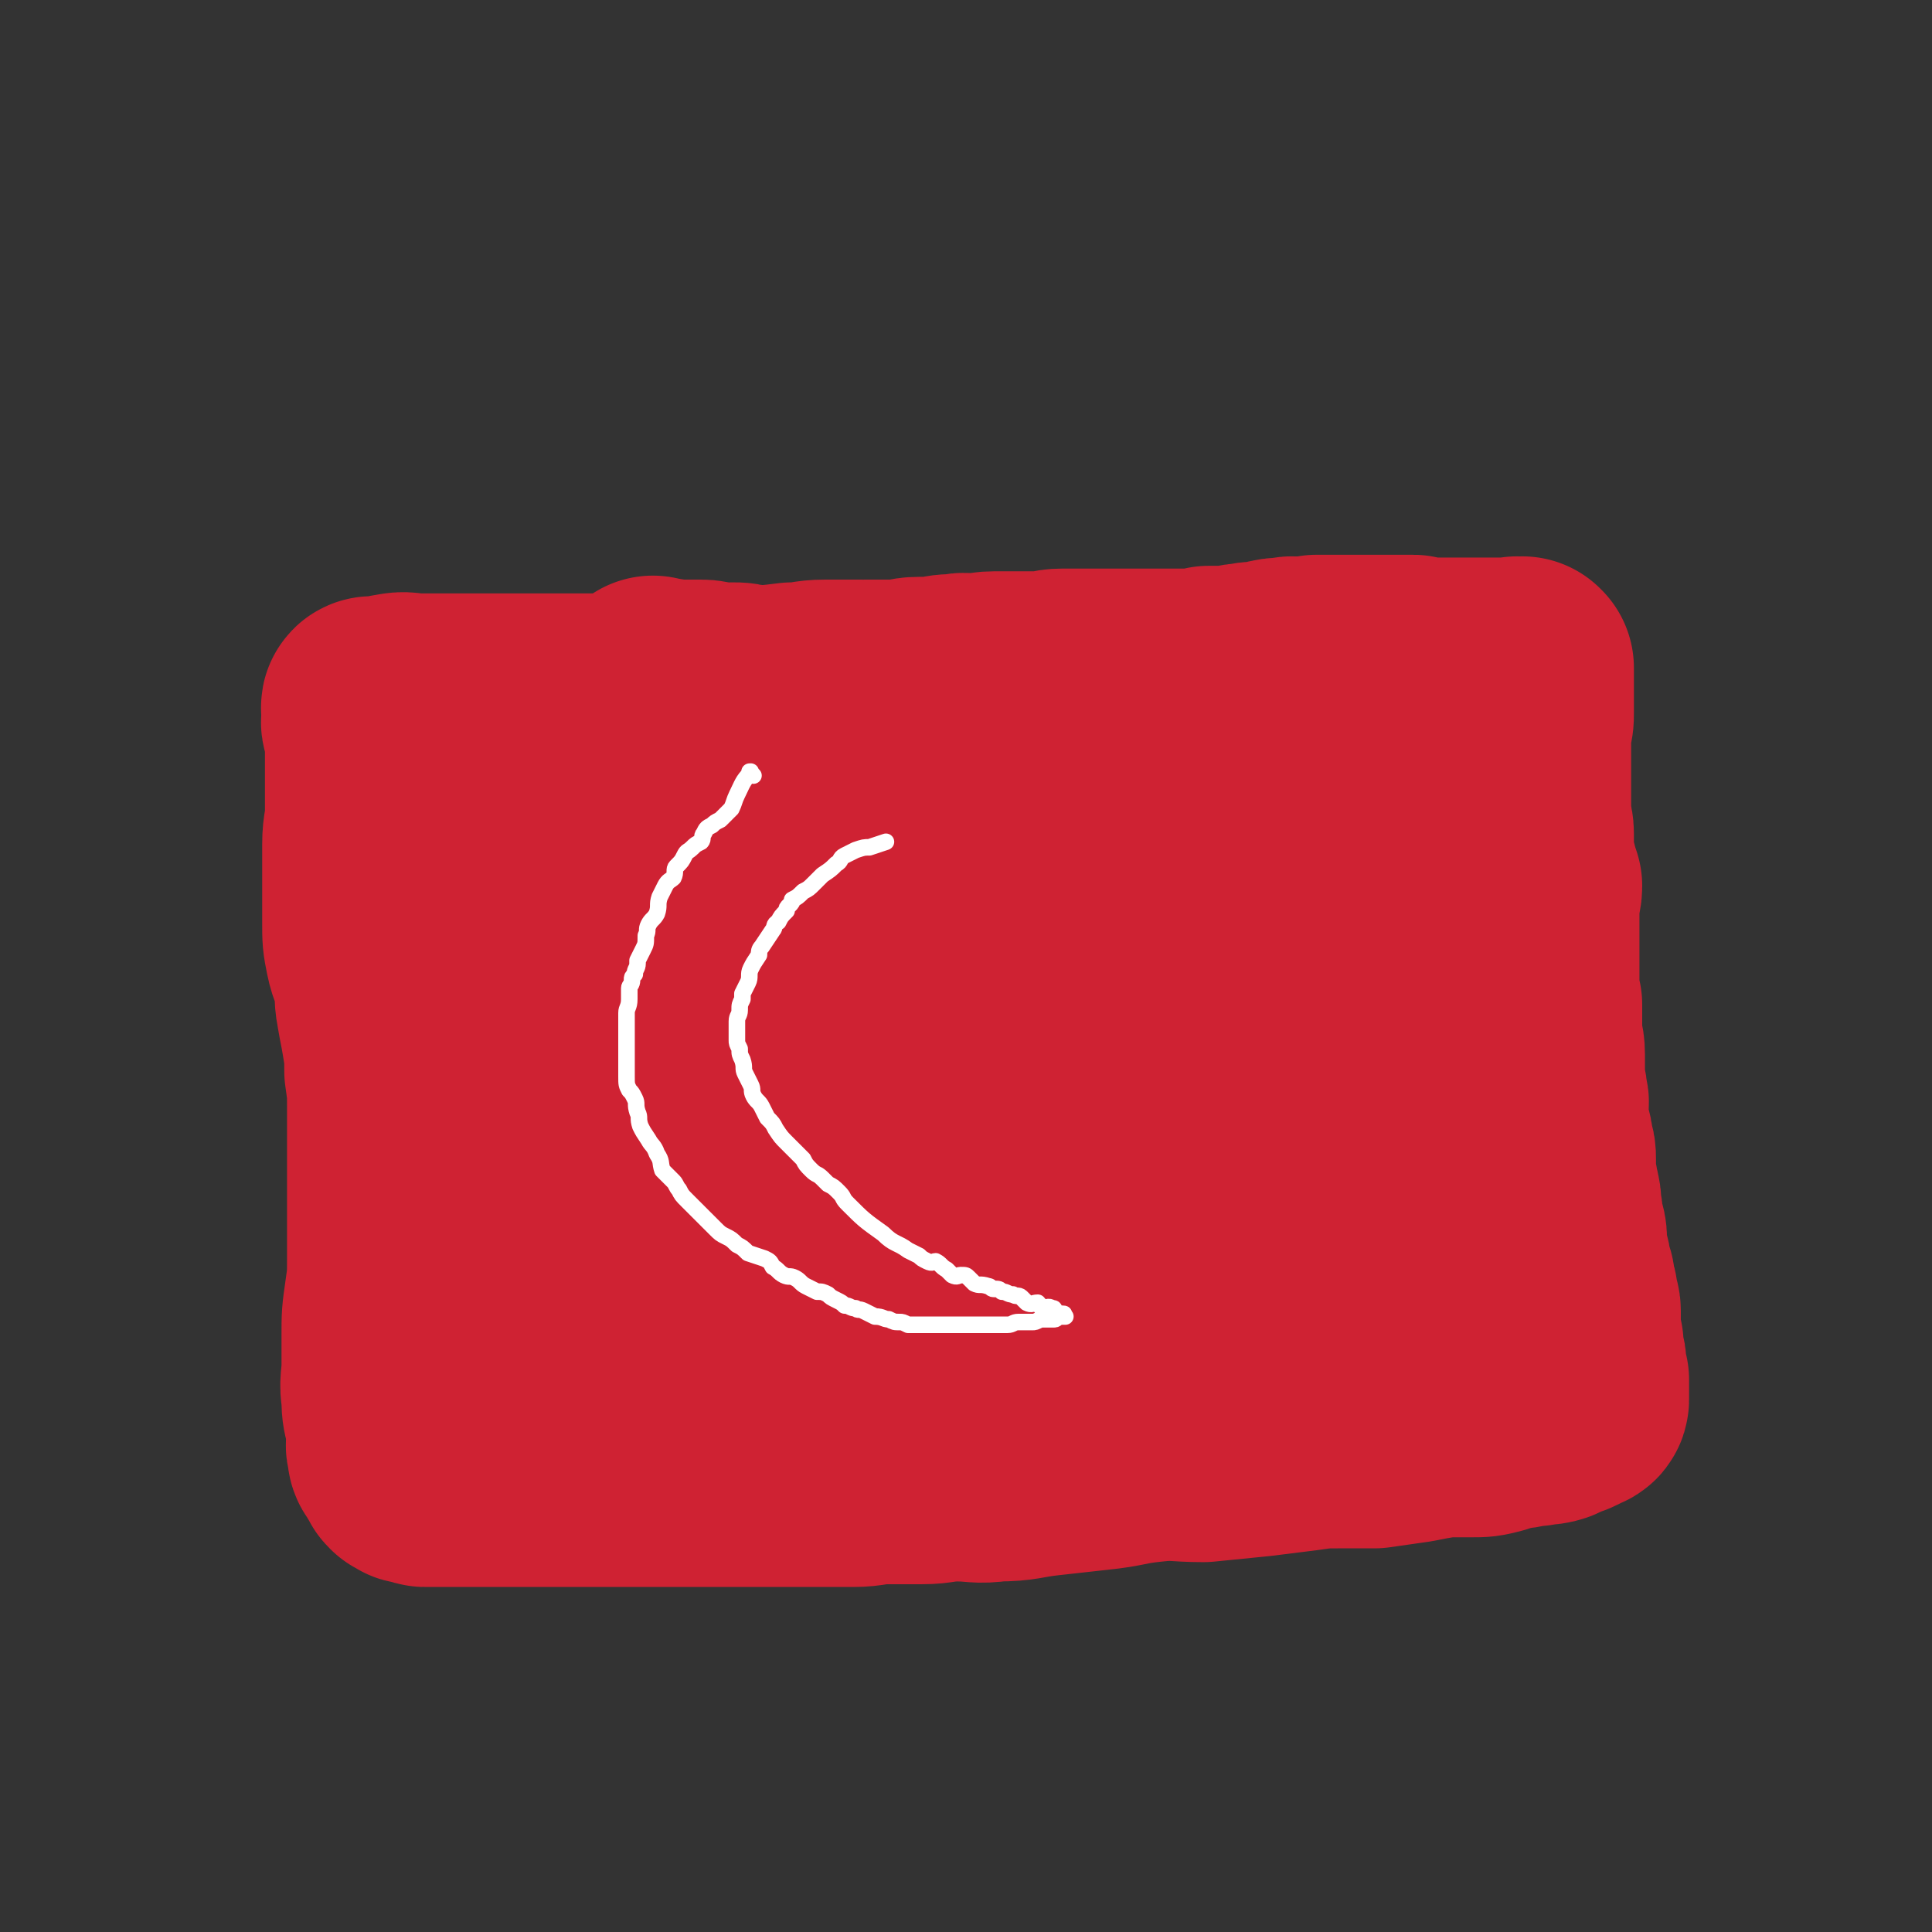 <svg viewBox='0 0 700 700' version='1.1' xmlns='http://www.w3.org/2000/svg' xmlns:xlink='http://www.w3.org/1999/xlink'><rect x="0" y="0" width="700" height="700" fill="#333333" stroke="none"/><g fill='none' stroke='#CF2233' stroke-width='80' stroke-linecap='round' stroke-linejoin='round'><path d='M238,250c-1,-1 -1,-1 -1,-1 -1,-1 0,0 0,0 0,0 0,0 0,0 0,0 0,0 0,0 -1,-1 0,0 0,0 0,0 0,0 0,0 0,0 0,0 0,0 -1,-1 0,0 0,0 0,0 0,0 0,0 0,0 -1,-1 0,0 4,0 5,1 10,1 1,0 1,0 2,0 3,0 3,0 5,0 3,0 3,1 5,1 3,1 3,0 6,0 3,0 3,0 6,1 4,0 4,0 8,0 3,0 3,0 7,0 3,0 3,0 7,0 4,0 4,0 7,0 3,0 3,-1 7,-1 4,-1 3,-1 7,-1 4,0 4,0 7,0 5,0 5,0 10,0 4,0 4,0 8,-1 4,-1 4,-1 8,-1 3,-1 3,0 6,0 4,0 3,-1 7,-1 4,0 4,0 8,0 4,0 4,0 9,0 4,0 4,-1 8,-1 4,0 4,0 8,0 5,0 5,0 9,0 4,0 4,0 7,0 4,0 4,0 8,0 3,0 3,0 7,0 4,0 4,0 7,0 4,0 4,0 7,-1 4,0 4,0 7,0 3,0 3,-1 7,-1 3,-1 3,0 7,-1 4,-1 4,-1 7,-1 3,-1 3,0 6,0 3,0 3,0 5,-1 3,0 3,0 6,0 3,0 3,0 5,0 3,0 3,0 5,0 2,0 2,0 4,0 1,0 1,0 3,0 2,0 2,0 4,0 1,0 1,0 1,0 2,0 2,0 4,0 2,0 2,0 3,0 1,0 1,1 3,1 2,1 2,0 3,0 2,0 2,0 5,0 2,0 2,0 5,0 2,0 2,0 4,0 1,0 1,0 3,0 2,0 2,0 3,0 2,0 2,0 4,0 1,0 1,0 2,0 1,0 1,0 2,0 1,0 1,0 1,0 1,0 1,0 1,0 1,0 1,0 1,0 0,0 0,0 0,0 1,0 1,0 1,0 0,0 0,0 0,0 0,0 0,0 0,0 -1,-1 0,0 0,0 0,0 0,0 0,0 1,0 1,0 1,0 0,0 0,0 0,0 0,0 0,0 1,0 0,0 0,0 0,0 0,0 0,0 0,0 0,0 0,0 0,0 -1,-1 0,0 0,0 0,0 0,0 0,0 0,0 0,0 0,0 -1,-1 0,0 0,0 0,1 0,1 0,1 0,2 0,2 0,3 0,1 0,1 0,3 0,2 0,2 0,4 0,2 0,2 0,5 0,3 0,3 -1,5 0,3 0,3 0,5 0,3 0,3 0,6 0,3 0,3 0,5 0,4 0,4 0,7 0,2 0,2 0,4 0,3 0,3 0,6 0,3 1,3 1,6 0,4 0,4 0,7 0,3 0,3 1,5 1,4 1,4 2,7 0,3 -1,3 -1,6 0,3 0,3 0,7 0,3 0,3 0,6 0,4 0,4 0,8 0,4 0,4 0,8 0,4 0,4 1,8 0,5 0,5 0,10 0,4 1,4 1,8 0,4 0,4 0,8 0,4 1,4 1,8 1,2 0,2 0,5 0,4 0,4 1,7 1,3 1,3 1,5 1,3 1,3 1,5 0,3 0,3 0,6 0,3 1,3 1,5 1,4 1,4 1,7 1,3 0,3 1,6 0,2 1,2 1,5 0,2 0,2 0,5 0,1 1,1 1,3 1,2 0,2 1,5 1,2 1,2 1,5 1,2 1,2 1,4 0,2 1,2 1,4 0,3 0,3 0,5 0,2 0,2 0,3 0,2 0,2 1,4 0,2 0,2 0,4 0,2 1,1 1,3 0,1 0,1 0,2 0,2 0,2 0,4 0,0 1,0 1,0 0,1 0,1 0,2 0,0 0,0 0,0 0,1 0,1 0,1 0,0 0,0 0,1 0,0 0,0 0,0 0,0 0,0 0,0 0,0 0,0 0,0 -1,-1 0,0 0,0 0,1 0,1 0,1 0,0 0,0 0,0 0,0 0,0 0,1 0,0 0,0 0,0 0,0 0,0 0,0 0,0 0,-1 0,0 -1,0 0,1 0,1 0,1 -1,1 -2,1 -1,0 0,0 -1,1 -1,0 -1,1 -3,1 -2,1 -2,1 -4,2 -3,1 -3,0 -6,1 -4,0 -4,1 -8,1 -4,1 -4,1 -7,2 -4,1 -4,1 -8,1 -5,0 -5,0 -10,0 -6,1 -6,1 -11,2 -7,1 -7,1 -14,2 -6,0 -6,0 -12,0 -7,0 -7,0 -14,1 -8,1 -8,1 -16,2 -10,1 -10,1 -20,2 -10,0 -10,-1 -19,0 -10,1 -10,2 -20,3 -9,1 -9,1 -18,2 -9,1 -9,2 -18,2 -7,1 -7,0 -14,0 -7,0 -7,1 -13,1 -7,0 -7,0 -13,0 -6,0 -6,1 -12,1 -5,0 -5,0 -9,0 -6,0 -6,0 -11,0 -4,0 -4,0 -9,0 -3,0 -3,0 -7,0 -4,0 -4,0 -9,0 -4,0 -4,0 -8,0 -5,0 -5,0 -10,0 -5,0 -5,0 -9,0 -6,0 -6,0 -12,0 -5,0 -5,0 -10,0 -5,0 -5,0 -10,0 -4,0 -4,0 -9,0 -4,0 -4,0 -8,0 -4,0 -4,0 -7,0 -4,0 -4,0 -7,0 -3,0 -3,0 -6,0 -2,0 -2,0 -4,0 -2,0 -2,0 -4,0 -1,0 -1,0 -3,0 -1,0 -1,0 -2,0 0,0 -1,0 -1,0 -1,0 -1,-1 -1,-1 0,0 0,0 -1,0 0,0 0,0 0,0 0,0 0,0 -1,0 0,0 -1,0 -1,0 -1,0 -1,-1 -1,-1 0,0 0,0 0,0 0,0 0,0 0,0 -1,0 -1,0 -1,0 -1,-1 -1,-1 -1,-2 -1,-2 -1,-1 -2,-3 -1,-1 -1,-1 -1,-3 -1,-2 0,-2 0,-5 0,-3 0,-3 -1,-6 -1,-4 -1,-4 -1,-8 -1,-5 0,-6 0,-11 0,-5 0,-5 0,-11 0,-7 0,-7 1,-14 1,-7 1,-7 1,-14 0,-7 0,-7 0,-14 0,-8 0,-8 0,-15 0,-6 0,-6 0,-12 0,-7 0,-7 0,-14 0,-6 0,-6 -1,-13 0,-6 0,-6 -1,-12 -1,-6 -1,-5 -2,-11 -1,-5 0,-5 -1,-10 -1,-5 -2,-5 -3,-10 -1,-5 -1,-5 -1,-11 0,-4 0,-4 0,-9 0,-4 0,-4 0,-8 0,-6 0,-6 0,-11 0,-6 1,-6 1,-12 0,-5 0,-5 0,-10 0,-5 0,-5 0,-9 0,-4 0,-4 0,-7 0,-3 -1,-3 -1,-5 -1,-2 0,-2 0,-3 0,-1 0,-1 0,-2 0,0 0,0 0,0 0,-1 0,-1 0,-1 0,0 0,0 0,0 0,0 0,0 0,0 0,0 0,0 0,0 -1,-1 0,0 0,0 0,0 0,0 0,0 0,0 0,0 0,0 -1,-1 0,0 0,0 0,0 0,0 0,0 0,0 0,0 0,0 -1,-1 0,-1 0,-1 0,0 0,0 0,0 0,0 0,0 0,0 1,0 1,0 1,0 1,0 1,0 3,0 2,0 2,-1 4,-1 4,-1 4,0 9,0 5,0 5,0 11,0 6,0 6,0 13,0 8,0 8,0 16,0 6,0 6,0 13,0 6,0 6,0 11,0 7,0 7,0 13,0 7,0 7,0 14,0 6,0 6,-1 12,-2 7,0 7,0 13,0 5,0 5,-1 9,-1 6,0 6,0 12,0 5,0 5,0 9,0 5,0 5,0 10,0 3,0 3,0 6,-1 3,0 3,0 6,0 4,0 4,0 7,0 3,0 3,-1 6,-1 4,0 4,0 7,0 3,0 3,0 5,0 3,0 3,0 6,0 2,0 2,0 4,0 2,0 2,0 4,0 2,0 2,0 3,0 3,0 3,0 5,0 3,0 3,0 5,0 2,0 2,0 4,0 3,0 3,0 5,0 3,0 3,0 5,0 2,0 2,-1 4,-1 3,0 3,0 5,0 3,0 3,-1 5,-1 2,0 2,0 4,0 2,0 2,0 5,0 1,0 1,0 2,0 2,0 2,0 4,0 2,0 2,0 4,0 1,0 1,0 2,0 2,0 2,0 3,0 1,0 1,0 3,0 1,0 1,0 2,0 1,0 1,0 2,0 0,0 0,0 1,0 1,0 1,0 1,0 1,0 1,0 1,0 1,0 1,0 1,0 0,0 0,0 0,0 0,0 0,0 0,0 -1,-1 0,0 0,0 0,0 -1,0 -1,0 -2,0 -2,1 -3,1 -3,0 -3,0 -6,0 -4,0 -4,0 -9,0 -4,0 -4,0 -8,0 -5,0 -5,0 -10,0 -4,0 -4,0 -9,0 -6,0 -6,0 -11,0 -6,0 -6,0 -12,0 -5,0 -5,0 -11,0 -5,0 -5,0 -10,0 -6,0 -6,0 -12,0 -4,0 -4,1 -9,1 -6,1 -6,0 -12,0 -7,0 -7,0 -13,0 -6,0 -6,1 -12,1 -8,1 -8,1 -16,1 -6,0 -6,1 -12,1 -7,0 -7,0 -13,0 -6,0 -6,0 -11,1 -4,0 -4,1 -8,1 -3,0 -3,0 -7,0 -2,0 -2,1 -4,1 -2,1 -2,1 -4,1 -1,0 -1,0 -2,0 0,0 0,0 0,0 0,0 0,0 -1,0 0,0 0,0 0,0 1,0 1,0 1,0 3,0 3,0 7,0 10,0 10,0 20,0 17,0 17,0 35,0 20,0 20,-1 41,-1 21,-1 21,-1 43,-1 22,0 22,0 44,1 21,1 21,2 42,3 18,1 18,1 36,2 14,1 14,0 28,2 8,2 8,2 15,5 4,1 4,2 7,3 1,1 2,0 2,1 1,1 0,1 -1,2 -2,1 -3,1 -5,2 -7,2 -7,3 -14,5 -13,2 -13,1 -25,4 -15,3 -15,4 -30,6 -18,4 -18,3 -36,6 -16,2 -16,2 -32,5 -17,2 -17,2 -34,4 -14,2 -14,2 -29,4 -16,2 -16,2 -33,4 -16,2 -17,1 -33,4 -15,2 -15,2 -29,5 -11,2 -11,1 -21,4 -5,1 -5,2 -10,4 -2,1 -2,0 -4,1 0,0 0,0 0,0 4,0 4,0 8,-1 18,-3 18,-4 35,-7 24,-4 24,-4 47,-8 25,-5 25,-5 50,-10 22,-4 22,-4 45,-8 19,-3 19,-3 39,-5 14,-2 14,-3 28,-3 8,-1 8,0 17,0 3,0 3,0 6,1 1,0 1,1 1,1 0,0 0,0 0,0 -2,0 -2,0 -5,1 -9,0 -9,0 -19,1 -21,2 -21,2 -42,4 -28,2 -28,2 -56,4 -31,2 -31,2 -61,5 -28,3 -28,3 -56,6 -20,2 -20,2 -40,4 -11,2 -11,2 -22,4 -2,0 -3,1 -3,1 0,0 2,0 4,0 15,-2 15,-2 30,-4 38,-5 38,-4 76,-8 34,-4 34,-4 68,-8 35,-4 35,-4 70,-7 28,-2 28,-2 56,-3 18,-1 18,-1 37,-1 11,0 15,-1 22,1 2,1 -2,4 -4,6 -5,3 -6,2 -11,4 -25,9 -24,10 -49,18 -32,10 -32,10 -65,19 -35,9 -35,9 -69,18 -30,7 -30,6 -60,13 -19,4 -19,4 -38,8 -5,1 -6,2 -10,3 0,0 1,-1 1,-1 6,-2 6,-2 13,-4 31,-7 31,-7 63,-14 34,-8 34,-8 68,-15 32,-7 31,-7 63,-14 22,-5 22,-4 43,-8 12,-2 12,-3 23,-4 3,-1 5,-1 6,-1 1,0 -1,2 -3,2 -19,6 -19,6 -39,12 -32,9 -32,10 -65,19 -37,11 -37,10 -74,20 -35,10 -35,10 -70,19 -27,7 -27,7 -53,14 -10,3 -11,3 -20,6 -1,0 -1,-1 0,-1 1,-1 1,-1 3,-1 30,-8 30,-7 61,-15 36,-8 36,-8 72,-17 32,-8 32,-9 65,-16 30,-6 30,-6 60,-11 15,-2 15,-2 30,-5 3,0 4,-1 7,-1 1,0 1,1 0,1 -17,5 -18,5 -35,9 -36,10 -36,9 -72,18 -35,10 -35,11 -70,20 -32,8 -33,7 -65,14 -21,4 -21,5 -41,9 -8,1 -10,2 -15,2 -1,0 0,-2 1,-2 22,-7 23,-6 45,-11 40,-10 40,-11 79,-20 37,-9 38,-9 75,-17 33,-7 33,-7 66,-13 22,-4 22,-4 44,-7 3,0 5,0 6,1 0,1 -2,2 -4,2 -19,9 -20,9 -39,17 -31,13 -30,13 -61,25 -29,11 -30,10 -59,20 -27,9 -27,10 -53,19 -18,6 -18,6 -36,11 -3,1 -6,2 -7,2 0,0 3,0 6,-1 22,-6 22,-6 45,-12 30,-9 30,-9 60,-17 27,-7 27,-7 54,-13 21,-6 21,-6 43,-11 9,-2 10,-2 18,-2 1,0 1,1 0,1 -9,4 -9,4 -19,7 -37,12 -37,11 -74,24 -34,11 -34,12 -68,24 -31,11 -31,10 -62,21 -20,7 -20,6 -40,14 -5,1 -6,2 -10,4 0,0 1,0 1,0 22,-6 22,-6 43,-12 37,-9 37,-9 74,-18 33,-9 33,-9 67,-17 31,-7 31,-7 61,-13 18,-3 18,-3 35,-5 7,0 11,-1 14,0 1,0 -2,2 -5,3 -23,9 -23,9 -46,17 -34,11 -34,11 -68,21 -35,11 -35,10 -71,20 -25,8 -25,8 -51,15 -11,3 -10,4 -21,6 -2,1 -6,0 -4,0 8,-3 12,-2 23,-5 33,-9 33,-10 67,-19 33,-9 33,-9 67,-17 32,-7 32,-8 64,-14 24,-5 24,-4 48,-8 7,-2 9,-3 15,-3 1,0 -1,1 -2,2 -16,7 -16,6 -33,12 -27,10 -27,10 -54,20 -30,10 -30,10 -60,20 -21,7 -21,8 -43,15 -12,5 -13,6 -24,10 -1,0 0,-1 1,-1 10,-2 10,-2 20,-4 32,-9 32,-9 64,-18 34,-9 34,-9 68,-18 28,-7 28,-7 55,-14 19,-5 19,-5 37,-9 4,-1 5,-2 7,-2 1,0 0,1 -1,1 -7,3 -7,3 -13,6 -19,7 -19,7 -38,14 -15,6 -15,6 -30,13 -9,4 -9,4 -18,8 -1,1 -4,1 -3,1 0,0 3,0 5,-1 15,-5 15,-6 30,-12 17,-7 18,-6 35,-14 13,-6 13,-7 25,-15 8,-5 8,-5 15,-12 3,-4 3,-4 5,-9 1,-2 0,-2 0,-4 0,0 0,0 0,0 -1,0 -1,0 -3,0 -1,0 -1,-1 -2,-1 -2,0 -2,0 -3,-1 -2,-1 -1,-1 -2,-3 -1,-1 -1,-1 -2,-2 -1,-2 -1,-2 -1,-5 0,-2 0,-2 0,-5 0,-3 0,-3 0,-6 0,-3 0,-3 0,-6 0,-2 0,-2 0,-5 0,-2 0,-2 0,-4 0,-1 0,-1 -1,-1 0,-1 0,-1 0,-2 0,-1 0,-1 0,-1 0,0 0,0 0,-1 0,0 0,0 0,0 0,0 0,0 0,0 0,0 0,0 0,0 -1,-1 0,0 0,0 0,0 0,0 0,0 0,0 0,0 0,0 -1,-1 0,0 0,0 0,0 -1,0 -1,0 0,0 0,1 0,1 0,0 0,0 -1,0 '/></g>
<g fill='none' stroke='#FFFFFF' stroke-width='12' stroke-linecap='round' stroke-linejoin='round'><path d='M291,277c-1,-1 -1,-1 -1,-1 -1,-1 0,0 0,0 0,0 0,0 0,0 0,0 0,0 0,0 -1,-1 0,0 0,0 0,0 0,0 0,0 0,0 0,0 0,0 -1,-1 0,0 0,0 0,0 0,0 0,0 0,0 0,0 0,0 -1,-1 0,0 0,0 0,0 0,0 0,0 0,0 0,0 0,0 -1,-1 0,0 0,0 0,0 0,0 0,0 -4,2 -4,2 -7,4 -1,0 -1,0 -1,0 0,0 0,0 0,0 -2,2 -2,2 -4,4 -1,1 -1,1 -1,2 -1,1 -1,1 -1,1 -2,2 -1,2 -3,4 -1,1 -1,1 -2,2 -1,1 -2,0 -3,1 -1,1 -1,2 -1,3 -1,1 0,1 -1,3 0,1 -1,0 -1,1 -2,2 -2,2 -2,4 -1,1 0,2 -1,3 0,1 -1,1 -2,3 0,2 -1,2 -1,3 -1,2 -1,2 -1,4 0,1 0,1 -1,3 0,1 -1,1 -1,2 -1,2 -1,2 -1,4 0,2 -1,2 -1,3 0,1 0,1 0,2 0,2 0,2 0,3 0,1 0,1 0,2 0,1 0,1 0,2 0,1 0,1 0,2 0,1 0,1 0,3 0,1 0,1 0,3 0,1 -1,1 -1,2 0,1 0,1 0,3 0,1 0,1 0,3 0,2 0,2 0,3 0,2 1,2 1,4 0,2 0,2 0,4 0,2 0,2 1,4 1,3 1,3 2,5 1,2 1,2 2,5 0,1 1,1 1,3 1,3 1,3 2,5 1,1 1,1 2,3 0,2 0,2 1,4 1,0 1,0 2,1 1,1 1,1 2,3 0,1 1,0 1,1 1,2 1,2 2,3 1,1 1,1 2,2 1,2 2,1 3,2 1,2 0,3 1,4 1,1 2,1 3,1 1,1 0,2 1,2 2,1 2,1 3,2 1,1 1,2 3,3 1,0 2,-1 3,0 2,1 1,3 2,4 1,1 2,1 4,2 1,1 1,2 3,3 1,1 1,0 2,1 2,1 1,2 3,3 1,1 2,0 3,1 1,2 1,2 2,3 1,1 2,0 3,1 1,1 1,1 3,2 1,1 1,2 2,2 2,1 2,0 4,1 1,0 1,1 2,2 1,0 1,1 2,1 1,1 2,1 3,1 1,0 1,0 2,1 1,0 1,1 3,1 1,1 1,1 2,1 1,0 1,0 2,0 1,0 1,1 2,1 2,1 2,1 3,1 1,0 2,0 3,1 1,1 0,1 1,1 2,1 2,0 3,0 1,0 1,0 3,1 0,0 1,0 1,0 2,0 2,0 3,1 1,0 1,1 2,1 1,0 1,0 1,0 2,0 2,1 3,1 1,0 1,0 2,0 1,0 1,0 2,0 0,0 1,0 1,0 1,0 0,1 1,1 1,0 1,0 2,0 0,0 1,0 1,0 0,0 0,0 0,0 1,0 1,0 2,0 0,0 0,0 1,0 1,0 1,0 1,0 0,0 0,0 1,0 0,0 0,0 0,0 1,0 1,0 2,0 0,0 0,0 1,0 0,0 0,0 0,0 1,0 1,0 1,0 0,0 0,0 1,0 0,0 0,0 0,0 1,0 1,0 1,0 1,0 1,0 1,0 1,0 1,0 1,0 1,0 0,0 0,0 0,0 1,0 1,0 0,0 0,0 0,0 0,0 0,0 0,0 -1,-1 0,0 0,0 0,0 0,0 1,0 0,0 0,0 0,0 0,0 0,0 0,0 '/><path d='M423,304c-1,-1 -1,-1 -1,-1 -1,-1 0,0 0,0 0,0 0,0 0,0 0,0 0,0 0,0 -1,-1 0,0 0,0 0,0 0,0 0,0 -1,6 -2,6 -3,12 0,2 0,2 0,4 0,3 0,3 -1,6 -1,2 -1,2 -2,5 0,4 0,4 -1,8 -1,3 -1,3 -2,6 -1,4 -1,4 -2,7 0,3 -1,3 -1,6 -1,2 -1,2 -1,5 0,3 0,3 -1,6 0,2 -1,2 -1,5 -1,2 -1,2 -1,4 0,2 -1,2 -1,3 0,1 0,1 0,2 0,2 -1,2 -1,3 0,0 0,0 0,1 0,0 0,0 0,0 0,0 0,-1 0,0 -1,0 0,0 0,1 0,0 0,0 0,0 0,0 0,0 0,0 '/><path d='M427,315c-1,-1 -1,-1 -1,-1 -1,-1 0,0 0,0 0,0 0,0 0,0 0,0 0,0 0,0 -1,-1 0,0 0,0 0,0 0,0 0,0 0,0 0,0 0,0 -1,-1 0,0 0,0 0,5 -1,5 0,10 0,3 1,3 2,5 1,3 1,3 2,6 1,2 2,2 2,5 1,2 0,3 1,5 1,2 1,3 2,5 0,1 1,1 1,2 1,2 0,2 0,3 0,2 0,2 1,3 0,2 -1,2 0,4 1,2 1,1 2,3 1,2 1,2 1,4 0,1 0,1 0,3 0,1 1,0 1,1 0,1 0,1 0,2 0,0 0,0 0,1 0,1 0,1 0,1 0,0 0,0 0,0 0,0 1,1 1,1 0,0 0,0 0,0 0,1 0,1 0,1 0,0 0,0 0,0 0,1 0,1 0,1 0,0 0,0 0,0 0,0 0,0 0,0 0,0 0,0 0,0 -1,-1 0,0 0,0 0,0 0,0 1,0 0,0 0,0 0,0 0,0 0,0 0,0 0,0 0,0 1,-1 1,-1 1,0 1,-1 1,-2 0,-2 1,-4 1,-3 2,-3 3,-6 2,-4 2,-4 4,-8 1,-3 1,-3 3,-6 1,-3 2,-3 3,-5 1,-3 0,-4 1,-7 1,-2 2,-1 3,-3 1,-2 1,-2 1,-4 0,-1 0,-1 0,-1 0,-1 0,-2 1,-2 0,0 1,0 1,0 0,0 0,-1 0,-1 0,-1 1,0 1,0 0,0 0,0 0,0 0,0 0,1 0,1 0,1 0,1 0,1 0,1 0,1 0,2 0,2 0,2 1,3 0,3 0,3 0,5 0,3 0,3 0,6 0,3 0,3 0,7 0,3 0,3 0,6 0,4 1,4 1,7 0,3 0,3 0,6 0,3 0,3 0,5 0,3 0,3 0,5 0,2 0,2 0,4 0,1 0,1 0,2 0,2 0,2 0,3 0,0 0,0 0,0 0,1 0,1 0,2 0,0 0,0 0,1 0,1 0,1 0,1 0,0 0,0 0,0 0,0 0,0 0,0 0,0 0,-1 0,0 -1,0 0,0 0,1 0,0 0,0 0,0 0,0 0,0 0,1 0,0 0,0 0,0 0,0 0,0 0,0 0,1 0,1 0,1 0,0 0,0 0,0 0,0 0,0 0,0 0,0 0,0 0,0 -1,-1 0,0 0,0 0,0 0,0 0,0 1,1 1,1 1,1 0,0 0,0 0,0 1,0 1,0 1,0 1,0 1,1 2,1 1,1 1,1 3,2 1,1 0,1 2,2 2,1 2,1 4,2 3,2 3,2 5,4 2,1 2,1 4,3 1,1 1,2 3,4 1,1 1,1 2,2 1,1 1,1 3,2 1,1 0,1 1,3 1,0 0,1 1,1 0,0 0,0 1,0 0,0 0,0 0,0 0,0 0,0 0,0 -1,-1 0,0 0,0 0,0 0,0 0,0 -1,0 -1,0 -1,0 0,0 0,0 -1,0 -1,0 -1,0 -1,0 -2,0 -2,1 -4,1 -3,1 -3,1 -6,1 -3,0 -3,0 -5,0 -4,0 -4,0 -8,1 -2,0 -2,1 -5,1 -2,0 -2,0 -4,0 -2,0 -2,0 -3,1 -2,0 -2,1 -3,1 -1,0 -1,0 -2,0 0,0 0,0 0,0 0,0 0,0 0,0 0,0 0,0 -1,0 0,0 0,0 0,0 0,0 0,0 0,0 0,0 0,0 0,0 -1,-1 0,0 0,0 0,0 0,0 0,0 0,0 0,-1 0,0 -1,0 0,0 0,1 0,1 0,1 0,1 0,2 0,2 0,4 0,2 0,2 0,4 0,2 0,2 0,4 0,3 -1,3 -2,5 -1,3 -1,3 -1,5 -1,3 0,3 0,5 0,2 -1,1 -2,3 -1,1 0,1 -1,2 0,1 -1,1 -1,1 0,0 0,1 0,1 0,0 0,0 0,0 0,0 0,0 0,0 -1,-1 0,0 0,0 0,0 0,0 0,0 -1,0 -1,0 -1,0 -1,0 0,-1 0,-1 -1,-1 -1,-1 -2,-3 -1,-1 -1,-1 -3,-3 -1,-2 0,-3 -2,-5 -2,-2 -2,-2 -4,-4 -2,-3 -2,-3 -4,-7 -1,-2 -2,-1 -3,-3 -1,-2 -1,-2 -2,-4 -1,-2 -1,-2 -3,-4 0,-1 0,-1 0,-1 0,-1 0,-1 -1,-2 0,-1 0,-1 0,-1 0,-1 0,0 0,0 0,0 0,0 0,0 0,0 0,0 0,0 -1,-1 0,0 0,0 0,0 0,0 0,0 0,0 0,0 0,0 -1,-1 0,0 0,0 0,0 0,0 0,0 0,0 0,0 0,0 -1,-1 0,0 0,0 0,0 -1,0 -1,0 0,0 0,0 -1,1 0,0 0,0 -1,1 -2,2 -2,1 -3,3 -1,2 -1,2 -2,3 -1,2 -1,2 -3,4 -1,1 -1,1 -2,3 -1,2 -1,2 -2,4 -1,1 -1,1 -1,3 -1,1 -1,2 -2,3 -1,1 -1,1 -2,3 -1,1 -1,0 -1,1 -1,1 -1,1 -1,2 0,1 0,1 -1,2 -1,1 -1,1 -1,2 -1,0 0,-1 0,-1 0,0 0,0 0,0 0,0 0,0 -1,0 0,0 0,0 0,0 0,0 0,0 0,0 -1,-1 0,0 0,-1 1,-1 1,-1 1,-3 1,-2 1,-2 1,-4 1,-4 0,-4 1,-8 1,-3 1,-3 1,-6 1,-4 1,-4 2,-7 1,-2 0,-3 1,-5 1,-3 1,-3 1,-5 1,-2 0,-2 0,-4 0,-2 1,-2 1,-3 0,-1 0,-1 0,-1 0,-1 1,-1 1,-2 0,0 0,0 0,0 0,-1 0,-1 0,-1 0,-1 0,0 0,0 0,0 0,0 0,0 0,0 0,0 0,0 -1,-1 -1,0 -1,0 0,0 -1,0 -1,0 -2,0 -2,-1 -4,-1 -1,0 -2,0 -3,0 -5,-1 -4,-2 -9,-3 -3,-1 -3,-1 -7,-2 -3,0 -3,0 -7,-1 -3,-1 -3,-1 -7,-2 -2,0 -2,0 -5,-1 -2,0 -2,0 -4,-1 -1,-1 -1,-1 -3,-2 -1,0 -1,-1 -2,-1 0,0 0,0 -1,0 -1,0 -1,0 -2,0 0,0 0,0 0,-1 0,-1 0,-1 0,-1 0,-1 0,0 0,0 1,0 1,0 2,-1 2,0 1,-1 2,-1 5,-2 5,-1 10,-2 3,-1 3,-1 7,-2 4,-1 4,-1 7,-2 4,-1 4,-1 8,-2 3,-1 3,-1 6,-2 3,0 3,0 6,0 2,0 2,0 5,-1 '/></g>
<g fill='none' stroke='#CF2233' stroke-width='80' stroke-linecap='round' stroke-linejoin='round'><path d='M500,441c-1,-1 -1,-1 -1,-1 -1,-1 0,0 0,0 -11,1 -12,0 -24,1 -15,1 -15,1 -31,4 -17,2 -17,3 -34,6 -15,3 -15,3 -31,6 -11,2 -11,1 -23,3 -9,1 -10,3 -18,2 -5,0 -6,-1 -9,-4 -1,-1 -1,-2 0,-4 3,-5 4,-5 9,-9 12,-9 12,-9 25,-17 15,-9 15,-9 30,-16 15,-7 15,-6 31,-12 14,-5 14,-4 28,-9 9,-3 9,-3 18,-5 4,-2 6,-2 9,-2 0,0 -1,1 -2,1 -13,6 -13,5 -26,11 -23,10 -23,11 -46,20 -23,9 -23,9 -46,17 -20,7 -20,8 -41,13 -16,4 -17,3 -33,5 -6,0 -8,1 -13,0 -1,-1 -1,-3 0,-4 5,-5 6,-5 13,-9 28,-15 28,-15 56,-30 24,-13 24,-13 50,-25 23,-11 23,-11 47,-21 18,-8 18,-8 36,-17 6,-3 7,-3 12,-6 1,0 1,-1 0,-1 -4,2 -5,3 -10,5 -27,12 -27,12 -53,24 -29,12 -28,13 -57,25 -28,12 -27,13 -56,24 -17,6 -18,7 -36,11 -7,2 -7,1 -14,0 -1,0 -3,-1 -2,-1 15,-14 16,-15 33,-28 26,-20 26,-19 52,-38 23,-16 24,-15 47,-33 14,-10 14,-10 26,-23 5,-5 7,-7 8,-12 0,-3 -3,-5 -6,-5 -9,2 -10,4 -20,9 -28,12 -28,11 -56,24 -27,13 -26,13 -53,27 -18,9 -18,9 -36,18 -8,4 -7,5 -14,8 -1,0 -3,-1 -2,-2 5,-4 7,-5 14,-10 25,-16 25,-16 49,-32 20,-14 21,-13 40,-28 13,-10 14,-10 26,-23 4,-3 6,-6 6,-9 0,-2 -4,-1 -8,0 -10,3 -10,4 -19,9 -22,11 -22,11 -43,23 -16,9 -17,8 -33,18 -10,6 -10,7 -19,14 -1,1 -2,2 -1,2 4,-2 5,-4 11,-7 16,-10 17,-9 33,-19 20,-13 20,-13 38,-28 12,-9 12,-9 22,-20 5,-5 5,-6 8,-11 0,0 -1,0 -2,0 -11,5 -11,5 -22,12 -20,12 -19,13 -38,26 -17,11 -17,10 -33,22 -9,7 -9,7 -17,15 -2,2 -2,4 -2,6 0,1 1,0 2,0 '/></g>
<g fill='none' stroke='#FFFFFF' stroke-width='6' stroke-linecap='round' stroke-linejoin='round'><path d='M273,281c-1,-1 -1,-1 -1,-1 -1,-1 0,0 0,0 0,0 0,0 0,0 0,0 0,0 0,0 -1,-1 0,0 0,0 0,0 0,0 0,0 0,0 0,0 0,0 -1,-1 0,0 0,0 0,0 0,0 0,0 0,0 0,-1 0,0 -3,3 -3,4 -5,8 -1,2 -1,3 -2,5 -2,2 -2,2 -4,4 -2,1 -2,1 -3,2 -2,1 -2,1 -3,3 -1,1 0,2 -1,3 -2,1 -2,1 -3,2 -2,2 -2,1 -3,3 -1,2 -1,2 -3,4 -1,1 0,2 -1,4 -1,1 -2,1 -3,3 -1,2 -1,2 -2,4 -1,3 0,3 -1,6 -1,2 -2,2 -3,4 -1,2 0,2 -1,4 0,3 0,3 -1,5 -1,2 -1,2 -2,4 0,1 0,1 0,1 0,2 -1,2 -1,4 -1,1 -1,1 -1,2 0,2 -1,2 -1,3 0,2 0,2 0,4 0,3 -1,3 -1,5 0,3 0,3 0,5 0,2 0,2 0,4 0,3 0,3 0,5 0,2 0,2 0,4 0,3 0,3 0,5 0,3 0,3 1,5 1,1 1,1 2,3 1,2 0,2 1,5 1,2 0,2 1,5 1,2 1,2 3,5 1,2 2,2 3,5 2,3 1,3 2,6 2,2 2,2 4,4 1,1 1,2 2,3 1,2 1,2 3,4 1,1 1,1 2,2 2,2 2,2 4,4 2,2 2,2 4,4 2,2 2,2 4,3 2,1 2,1 4,3 2,1 2,1 4,3 3,1 3,1 6,2 2,1 2,1 3,3 2,1 2,2 4,3 2,1 2,0 4,1 2,1 2,2 4,3 2,1 2,1 4,2 2,0 2,0 4,1 1,1 1,1 3,2 2,1 2,1 3,2 2,0 2,1 4,1 1,1 1,0 3,1 2,1 2,1 4,2 3,0 3,1 5,1 2,1 2,1 4,1 1,0 1,0 3,1 2,0 2,0 4,0 1,0 1,0 3,0 2,0 2,0 3,0 2,0 2,0 4,0 2,0 2,0 4,0 2,0 2,0 4,0 2,0 2,0 4,0 1,0 1,0 2,0 2,0 2,0 4,0 2,0 2,0 4,0 2,0 2,-1 4,-1 3,0 3,0 5,0 1,0 1,0 3,-1 1,0 1,0 3,0 0,0 0,0 1,0 0,0 0,0 0,0 1,0 1,0 1,0 1,0 1,-1 1,-1 0,0 1,0 1,0 0,0 0,0 0,0 1,0 1,0 1,0 0,0 0,0 0,0 0,0 0,0 0,0 -1,-1 0,0 0,0 0,0 0,0 1,0 0,0 0,0 0,0 0,0 0,0 0,0 0,0 0,0 0,0 -1,-1 0,0 0,0 0,0 0,0 0,0 0,0 0,0 0,0 -1,-1 0,-1 -1,-1 0,0 0,0 0,0 0,0 -1,0 -1,0 -1,0 -1,0 -2,-1 0,-1 0,-1 -1,-1 -1,-1 -2,0 -3,0 -1,0 -1,-1 -2,-2 -2,0 -2,1 -4,0 -1,-1 -1,-1 -2,-2 -1,-1 -2,0 -3,-1 -2,0 -2,-1 -4,-1 -1,-1 -1,-1 -3,-1 -1,0 -1,-1 -2,-1 -3,-1 -3,0 -5,-1 -1,-1 -1,-1 -2,-2 -1,-1 -1,-1 -3,-1 -1,0 -1,1 -3,0 -1,-1 -1,-1 -2,-2 -2,-1 -2,-2 -4,-3 -1,0 -1,1 -3,0 -2,-1 -2,-1 -3,-2 -2,-1 -2,-1 -4,-2 -4,-3 -5,-2 -9,-6 -7,-5 -7,-5 -13,-11 -2,-2 -1,-2 -3,-4 -2,-2 -2,-2 -4,-3 -1,-1 -1,-1 -2,-2 -2,-2 -2,-1 -4,-3 -2,-2 -2,-2 -3,-4 -1,-1 -1,-1 -2,-2 -2,-2 -2,-2 -4,-4 -2,-2 -2,-2 -4,-5 -1,-2 -1,-2 -3,-4 -1,-2 -1,-2 -2,-4 -1,-2 -2,-2 -3,-4 -1,-2 0,-2 -1,-4 -1,-2 -1,-2 -2,-4 -1,-2 0,-2 -1,-5 -1,-2 -1,-2 -1,-4 -1,-2 -1,-2 -1,-3 0,-2 0,-2 0,-4 0,-1 0,-1 0,-3 0,-2 1,-2 1,-4 0,-2 0,-2 1,-4 0,-1 0,-2 0,-2 1,-2 1,-2 2,-4 1,-2 0,-3 1,-5 1,-2 1,-2 3,-5 0,-1 0,-2 1,-3 2,-3 2,-3 4,-6 1,-1 0,-2 2,-3 1,-2 1,-2 3,-4 0,-1 0,-1 1,-2 1,-1 1,-1 1,-2 2,-1 2,-1 4,-3 2,-1 2,-1 4,-3 2,-2 2,-2 3,-3 3,-2 3,-2 5,-4 2,-1 1,-2 3,-3 2,-1 2,-1 4,-2 3,-1 3,-1 5,-1 3,-1 3,-1 6,-2 '/></g>
</svg>